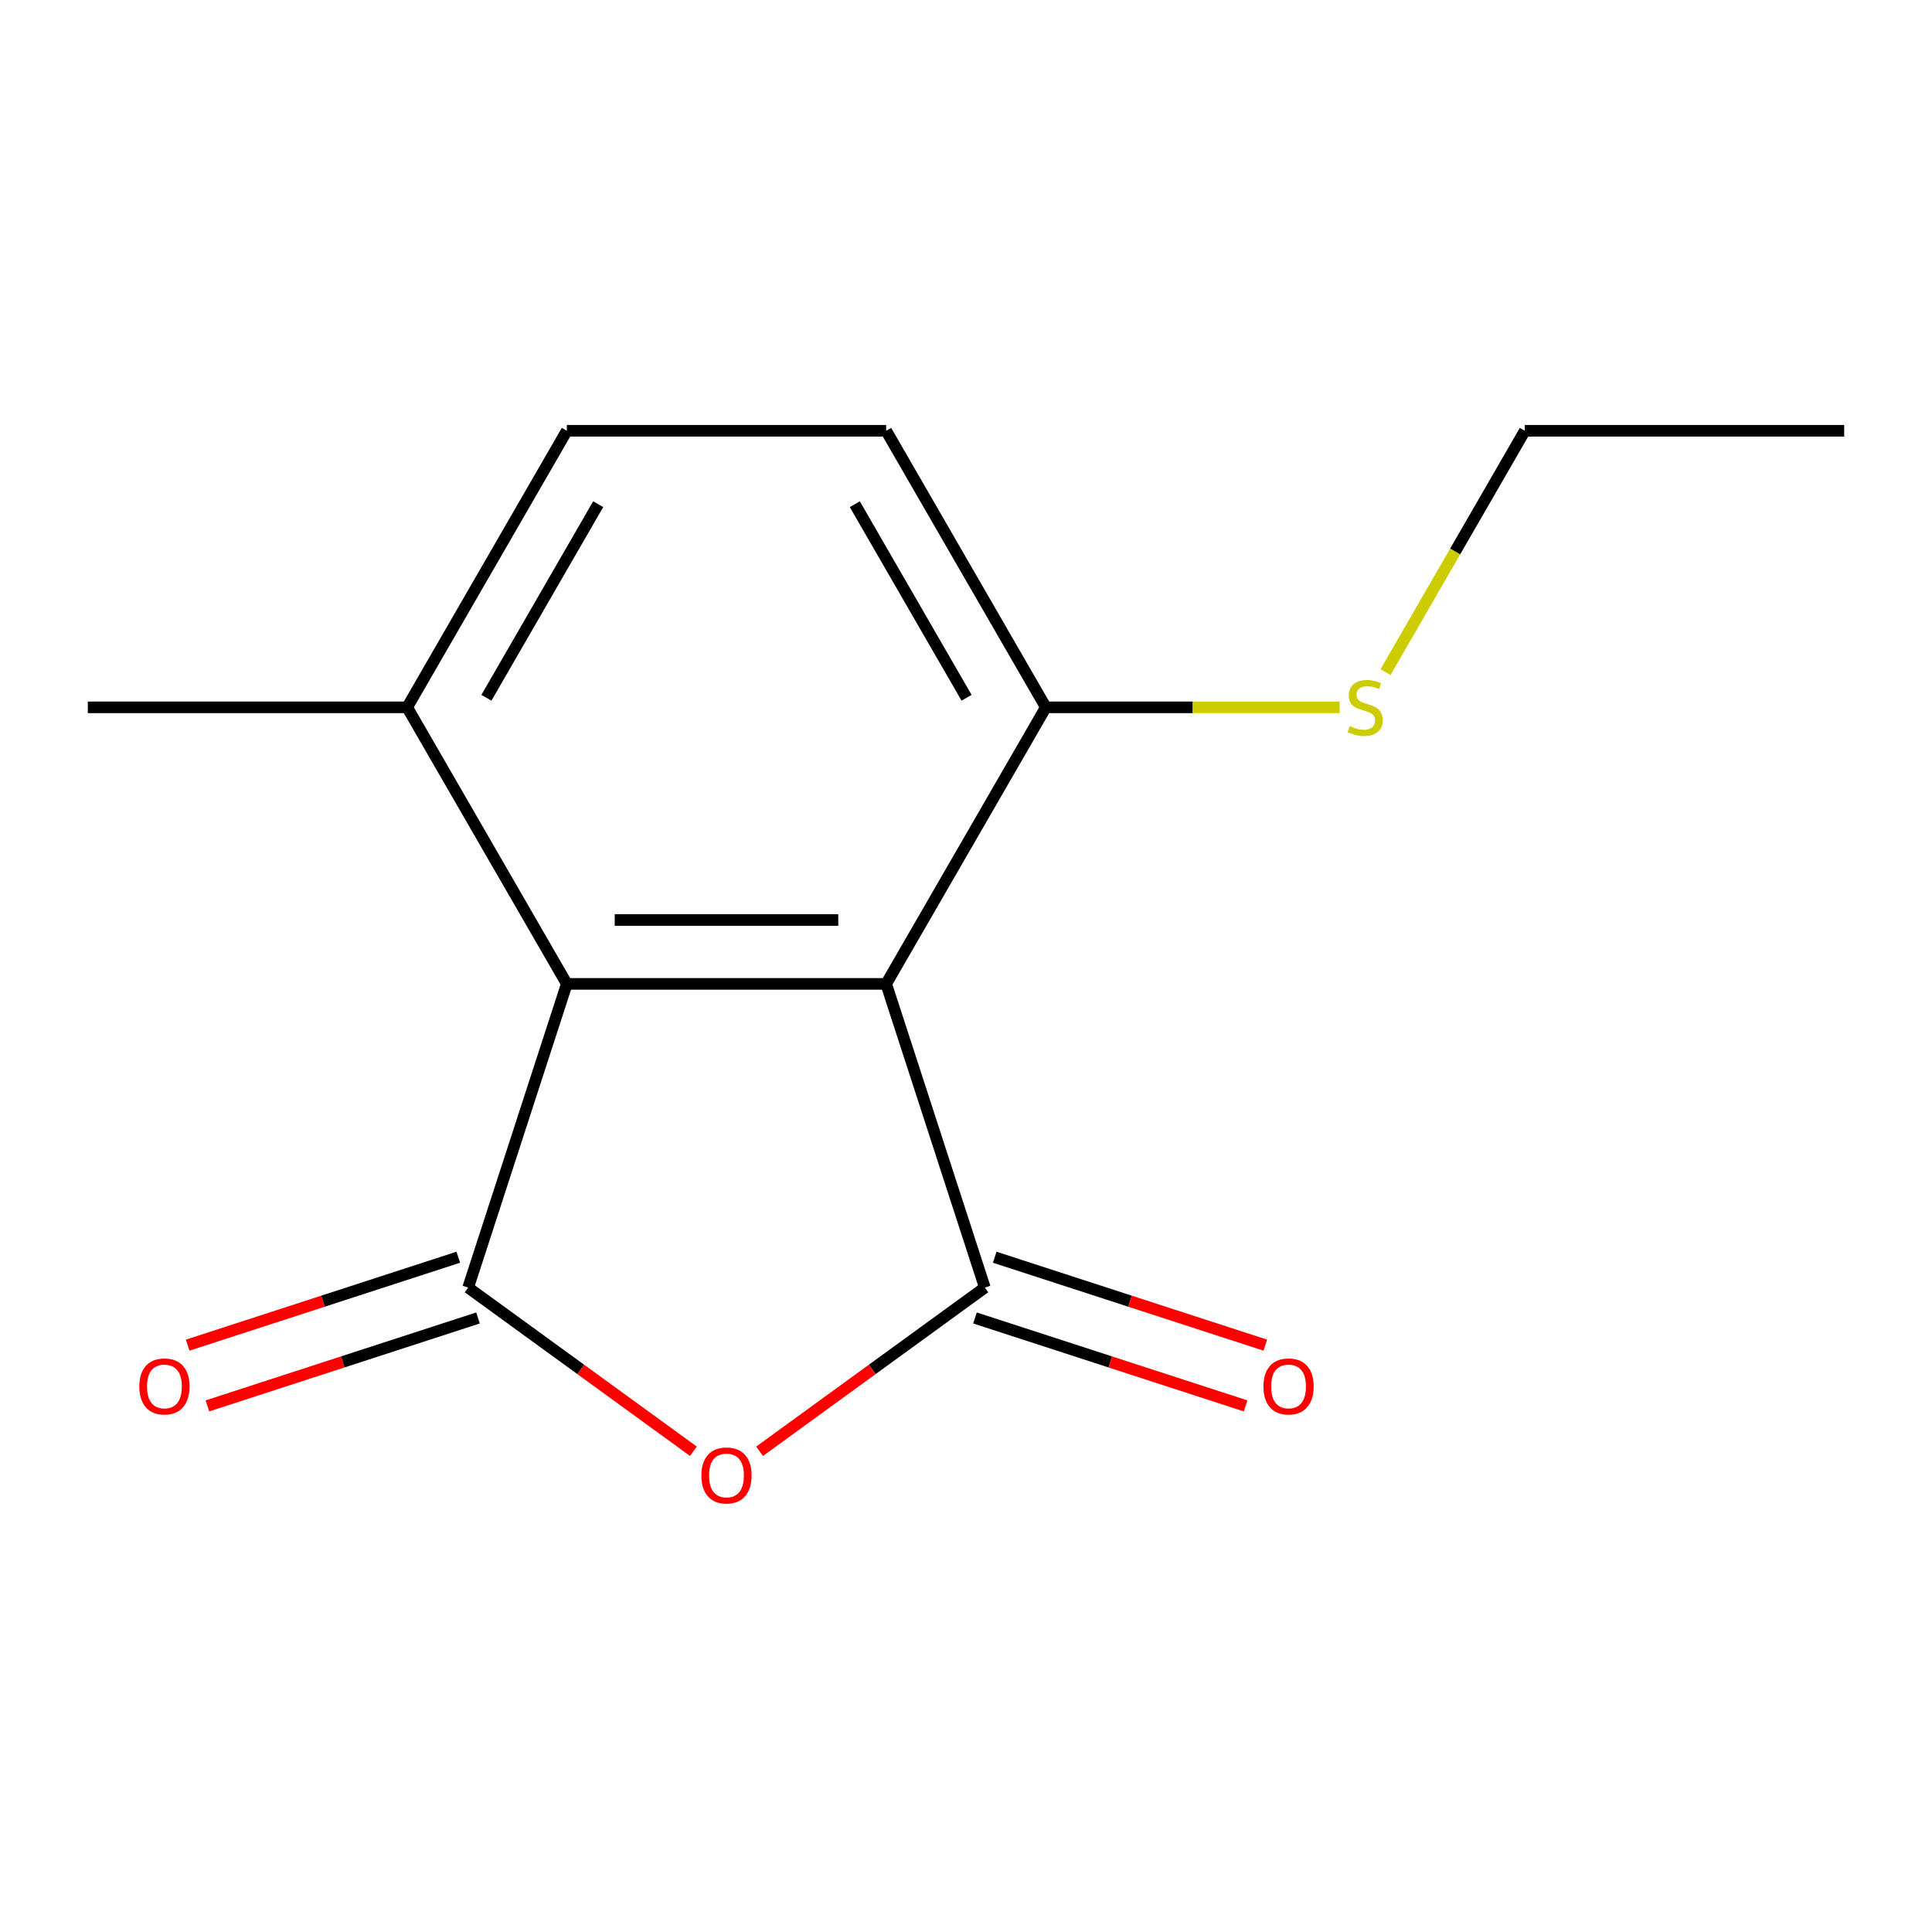<?xml version='1.0' encoding='iso-8859-1'?>
<svg version='1.1' baseProfile='full'
              xmlns='http://www.w3.org/2000/svg'
                      xmlns:rdkit='http://www.rdkit.org/xml'
                      xmlns:xlink='http://www.w3.org/1999/xlink'
                  xml:space='preserve'
width='1000px' height='1000px' viewBox='0 0 1000 1000'>
<!-- END OF HEADER -->
<rect style='opacity:1.0;fill:#FFFFFF;stroke:none' width='1000' height='1000' x='0' y='0'> </rect>
<path class='bond-1' d='M 509.755,666.458 L 451.46,708.812' style='fill:none;fill-rule:evenodd;stroke:#000000;stroke-width:6px;stroke-linecap:butt;stroke-linejoin:miter;stroke-opacity:1' />
<path class='bond-1' d='M 451.46,708.812 L 393.165,751.165' style='fill:none;fill-rule:evenodd;stroke:#FF0000;stroke-width:6px;stroke-linecap:butt;stroke-linejoin:miter;stroke-opacity:1' />
<path class='bond-2' d='M 509.755,666.458 L 458.678,509.259' style='fill:none;fill-rule:evenodd;stroke:#000000;stroke-width:6px;stroke-linecap:butt;stroke-linejoin:miter;stroke-opacity:1' />
<path class='bond-5' d='M 504.647,682.178 L 574.681,704.933' style='fill:none;fill-rule:evenodd;stroke:#000000;stroke-width:6px;stroke-linecap:butt;stroke-linejoin:miter;stroke-opacity:1' />
<path class='bond-5' d='M 574.681,704.933 L 644.714,727.689' style='fill:none;fill-rule:evenodd;stroke:#FF0000;stroke-width:6px;stroke-linecap:butt;stroke-linejoin:miter;stroke-opacity:1' />
<path class='bond-5' d='M 514.863,650.738 L 584.896,673.493' style='fill:none;fill-rule:evenodd;stroke:#000000;stroke-width:6px;stroke-linecap:butt;stroke-linejoin:miter;stroke-opacity:1' />
<path class='bond-5' d='M 584.896,673.493 L 654.93,696.249' style='fill:none;fill-rule:evenodd;stroke:#FF0000;stroke-width:6px;stroke-linecap:butt;stroke-linejoin:miter;stroke-opacity:1' />
<path class='bond-0' d='M 242.311,666.458 L 300.606,708.812' style='fill:none;fill-rule:evenodd;stroke:#000000;stroke-width:6px;stroke-linecap:butt;stroke-linejoin:miter;stroke-opacity:1' />
<path class='bond-0' d='M 300.606,708.812 L 358.901,751.165' style='fill:none;fill-rule:evenodd;stroke:#FF0000;stroke-width:6px;stroke-linecap:butt;stroke-linejoin:miter;stroke-opacity:1' />
<path class='bond-6' d='M 237.204,650.738 L 167.17,673.493' style='fill:none;fill-rule:evenodd;stroke:#000000;stroke-width:6px;stroke-linecap:butt;stroke-linejoin:miter;stroke-opacity:1' />
<path class='bond-6' d='M 167.17,673.493 L 97.136,696.249' style='fill:none;fill-rule:evenodd;stroke:#FF0000;stroke-width:6px;stroke-linecap:butt;stroke-linejoin:miter;stroke-opacity:1' />
<path class='bond-6' d='M 247.419,682.178 L 177.385,704.933' style='fill:none;fill-rule:evenodd;stroke:#000000;stroke-width:6px;stroke-linecap:butt;stroke-linejoin:miter;stroke-opacity:1' />
<path class='bond-6' d='M 177.385,704.933 L 107.352,727.689' style='fill:none;fill-rule:evenodd;stroke:#FF0000;stroke-width:6px;stroke-linecap:butt;stroke-linejoin:miter;stroke-opacity:1' />
<path class='bond-14' d='M 242.311,666.458 L 293.388,509.259' style='fill:none;fill-rule:evenodd;stroke:#000000;stroke-width:6px;stroke-linecap:butt;stroke-linejoin:miter;stroke-opacity:1' />
<path class='bond-3' d='M 458.678,509.259 L 293.388,509.259' style='fill:none;fill-rule:evenodd;stroke:#000000;stroke-width:6px;stroke-linecap:butt;stroke-linejoin:miter;stroke-opacity:1' />
<path class='bond-3' d='M 433.884,476.201 L 318.182,476.201' style='fill:none;fill-rule:evenodd;stroke:#000000;stroke-width:6px;stroke-linecap:butt;stroke-linejoin:miter;stroke-opacity:1' />
<path class='bond-4' d='M 458.678,509.259 L 541.322,366.114' style='fill:none;fill-rule:evenodd;stroke:#000000;stroke-width:6px;stroke-linecap:butt;stroke-linejoin:miter;stroke-opacity:1' />
<path class='bond-7' d='M 293.388,509.259 L 210.744,366.114' style='fill:none;fill-rule:evenodd;stroke:#000000;stroke-width:6px;stroke-linecap:butt;stroke-linejoin:miter;stroke-opacity:1' />
<path class='bond-8' d='M 541.322,366.114 L 458.678,222.969' style='fill:none;fill-rule:evenodd;stroke:#000000;stroke-width:6px;stroke-linecap:butt;stroke-linejoin:miter;stroke-opacity:1' />
<path class='bond-8' d='M 500.297,361.171 L 442.445,260.97' style='fill:none;fill-rule:evenodd;stroke:#000000;stroke-width:6px;stroke-linecap:butt;stroke-linejoin:miter;stroke-opacity:1' />
<path class='bond-10' d='M 541.322,366.114 L 617.361,366.114' style='fill:none;fill-rule:evenodd;stroke:#000000;stroke-width:6px;stroke-linecap:butt;stroke-linejoin:miter;stroke-opacity:1' />
<path class='bond-10' d='M 617.361,366.114 L 693.399,366.114' style='fill:none;fill-rule:evenodd;stroke:#CCCC00;stroke-width:6px;stroke-linecap:butt;stroke-linejoin:miter;stroke-opacity:1' />
<path class='bond-11' d='M 210.744,366.114 L 45.455,366.114' style='fill:none;fill-rule:evenodd;stroke:#000000;stroke-width:6px;stroke-linecap:butt;stroke-linejoin:miter;stroke-opacity:1' />
<path class='bond-15' d='M 210.744,366.114 L 293.388,222.969' style='fill:none;fill-rule:evenodd;stroke:#000000;stroke-width:6px;stroke-linecap:butt;stroke-linejoin:miter;stroke-opacity:1' />
<path class='bond-15' d='M 251.769,361.171 L 309.621,260.97' style='fill:none;fill-rule:evenodd;stroke:#000000;stroke-width:6px;stroke-linecap:butt;stroke-linejoin:miter;stroke-opacity:1' />
<path class='bond-9' d='M 458.678,222.969 L 293.388,222.969' style='fill:none;fill-rule:evenodd;stroke:#000000;stroke-width:6px;stroke-linecap:butt;stroke-linejoin:miter;stroke-opacity:1' />
<path class='bond-12' d='M 717.15,347.862 L 753.203,285.415' style='fill:none;fill-rule:evenodd;stroke:#CCCC00;stroke-width:6px;stroke-linecap:butt;stroke-linejoin:miter;stroke-opacity:1' />
<path class='bond-12' d='M 753.203,285.415 L 789.256,222.969' style='fill:none;fill-rule:evenodd;stroke:#000000;stroke-width:6px;stroke-linecap:butt;stroke-linejoin:miter;stroke-opacity:1' />
<path class='bond-13' d='M 789.256,222.969 L 954.545,222.969' style='fill:none;fill-rule:evenodd;stroke:#000000;stroke-width:6px;stroke-linecap:butt;stroke-linejoin:miter;stroke-opacity:1' />
<path  class='atom-2' d='M 363.033 763.693
Q 363.033 756.893, 366.393 753.093
Q 369.753 749.293, 376.033 749.293
Q 382.313 749.293, 385.673 753.093
Q 389.033 756.893, 389.033 763.693
Q 389.033 770.573, 385.633 774.493
Q 382.233 778.373, 376.033 778.373
Q 369.793 778.373, 366.393 774.493
Q 363.033 770.613, 363.033 763.693
M 376.033 775.173
Q 380.353 775.173, 382.673 772.293
Q 385.033 769.373, 385.033 763.693
Q 385.033 758.133, 382.673 755.333
Q 380.353 752.493, 376.033 752.493
Q 371.713 752.493, 369.353 755.293
Q 367.033 758.093, 367.033 763.693
Q 367.033 769.413, 369.353 772.293
Q 371.713 775.173, 376.033 775.173
' fill='#FF0000'/>
<path  class='atom-6' d='M 653.954 717.615
Q 653.954 710.815, 657.314 707.015
Q 660.674 703.215, 666.954 703.215
Q 673.234 703.215, 676.594 707.015
Q 679.954 710.815, 679.954 717.615
Q 679.954 724.495, 676.554 728.415
Q 673.154 732.295, 666.954 732.295
Q 660.714 732.295, 657.314 728.415
Q 653.954 724.535, 653.954 717.615
M 666.954 729.095
Q 671.274 729.095, 673.594 726.215
Q 675.954 723.295, 675.954 717.615
Q 675.954 712.055, 673.594 709.255
Q 671.274 706.415, 666.954 706.415
Q 662.634 706.415, 660.274 709.215
Q 657.954 712.015, 657.954 717.615
Q 657.954 723.335, 660.274 726.215
Q 662.634 729.095, 666.954 729.095
' fill='#FF0000'/>
<path  class='atom-7' d='M 72.112 717.615
Q 72.112 710.815, 75.472 707.015
Q 78.832 703.215, 85.112 703.215
Q 91.392 703.215, 94.752 707.015
Q 98.112 710.815, 98.112 717.615
Q 98.112 724.495, 94.712 728.415
Q 91.312 732.295, 85.112 732.295
Q 78.872 732.295, 75.472 728.415
Q 72.112 724.535, 72.112 717.615
M 85.112 729.095
Q 89.432 729.095, 91.752 726.215
Q 94.112 723.295, 94.112 717.615
Q 94.112 712.055, 91.752 709.255
Q 89.432 706.415, 85.112 706.415
Q 80.792 706.415, 78.432 709.215
Q 76.112 712.015, 76.112 717.615
Q 76.112 723.335, 78.432 726.215
Q 80.792 729.095, 85.112 729.095
' fill='#FF0000'/>
<path  class='atom-11' d='M 698.612 375.834
Q 698.932 375.954, 700.252 376.514
Q 701.572 377.074, 703.012 377.434
Q 704.492 377.754, 705.932 377.754
Q 708.612 377.754, 710.172 376.474
Q 711.732 375.154, 711.732 372.874
Q 711.732 371.314, 710.932 370.354
Q 710.172 369.394, 708.972 368.874
Q 707.772 368.354, 705.772 367.754
Q 703.252 366.994, 701.732 366.274
Q 700.252 365.554, 699.172 364.034
Q 698.132 362.514, 698.132 359.954
Q 698.132 356.394, 700.532 354.194
Q 702.972 351.994, 707.772 351.994
Q 711.052 351.994, 714.772 353.554
L 713.852 356.634
Q 710.452 355.234, 707.892 355.234
Q 705.132 355.234, 703.612 356.394
Q 702.092 357.514, 702.132 359.474
Q 702.132 360.994, 702.892 361.914
Q 703.692 362.834, 704.812 363.354
Q 705.972 363.874, 707.892 364.474
Q 710.452 365.274, 711.972 366.074
Q 713.492 366.874, 714.572 368.514
Q 715.692 370.114, 715.692 372.874
Q 715.692 376.794, 713.052 378.914
Q 710.452 380.994, 706.092 380.994
Q 703.572 380.994, 701.652 380.434
Q 699.772 379.914, 697.532 378.994
L 698.612 375.834
' fill='#CCCC00'/>
</svg>
